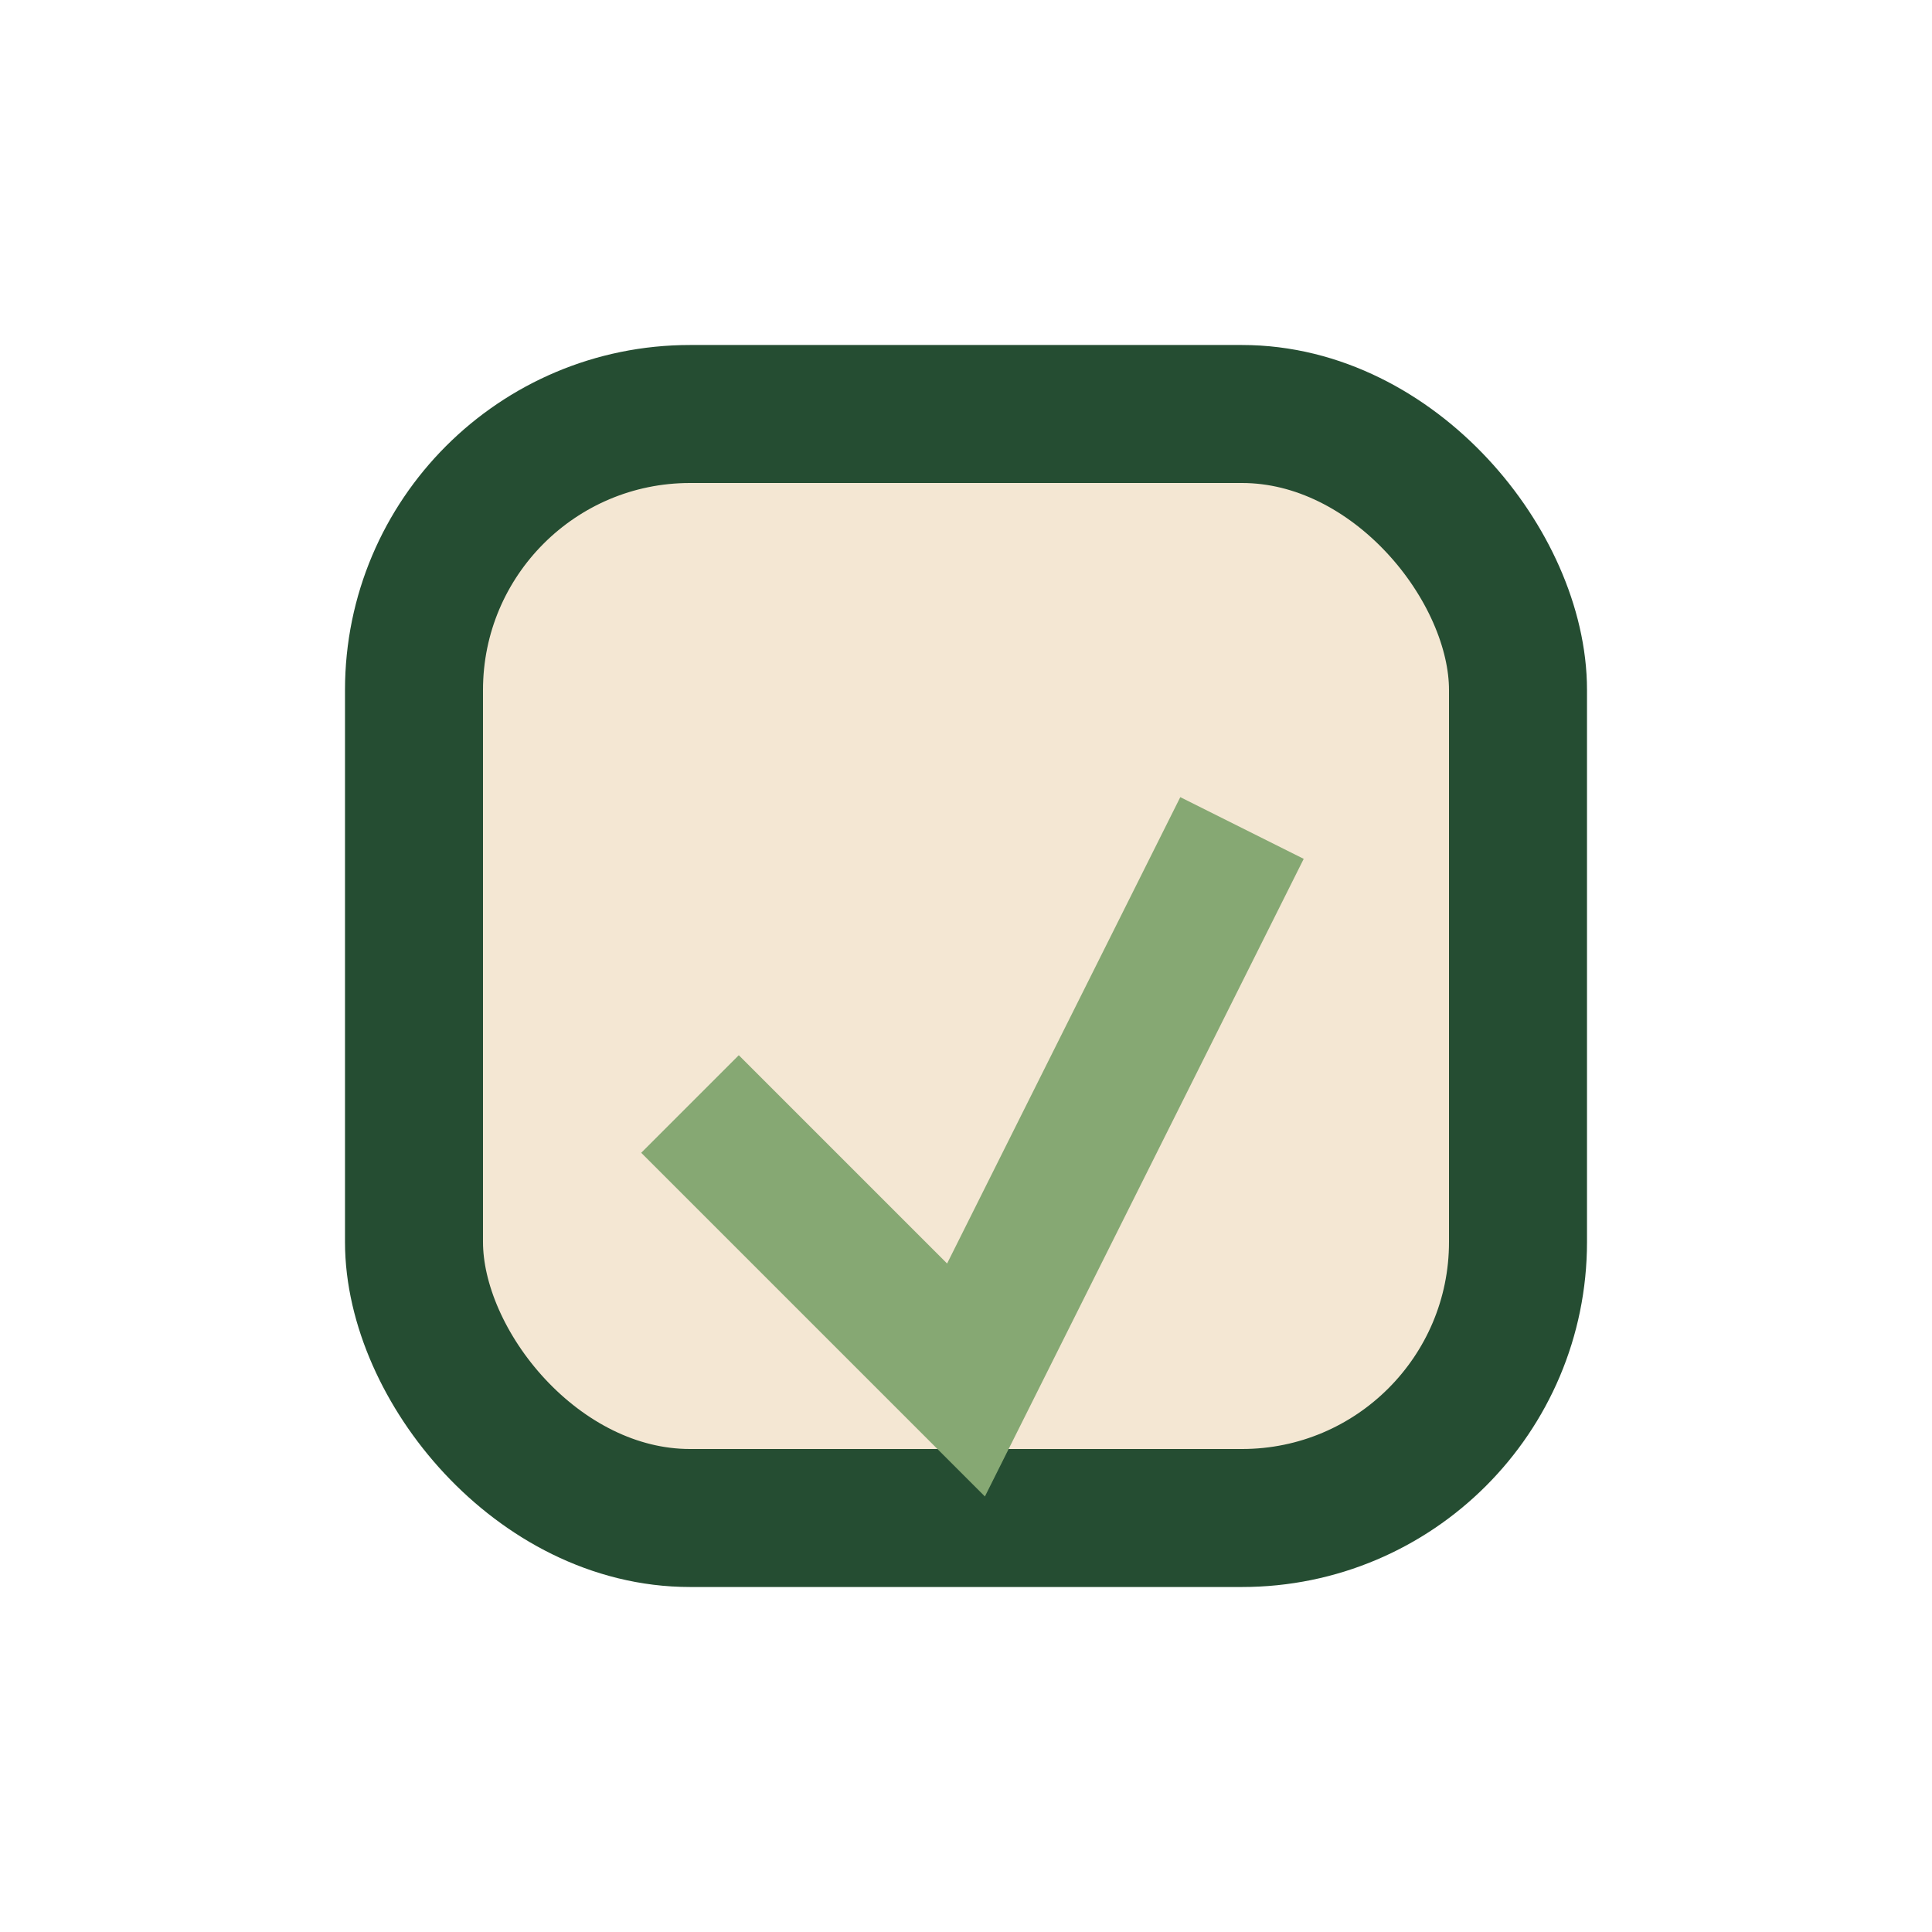 <?xml version="1.0" encoding="UTF-8"?>
<svg xmlns="http://www.w3.org/2000/svg" width="28" height="28" viewBox="0 0 28 28"><rect x="6" y="6" width="16" height="16" rx="4" fill="#F4E7D3" stroke="#254D32" stroke-width="2"/><polyline points="10,16 14,20 18,12" fill="none" stroke="#86A873" stroke-width="2"/></svg>